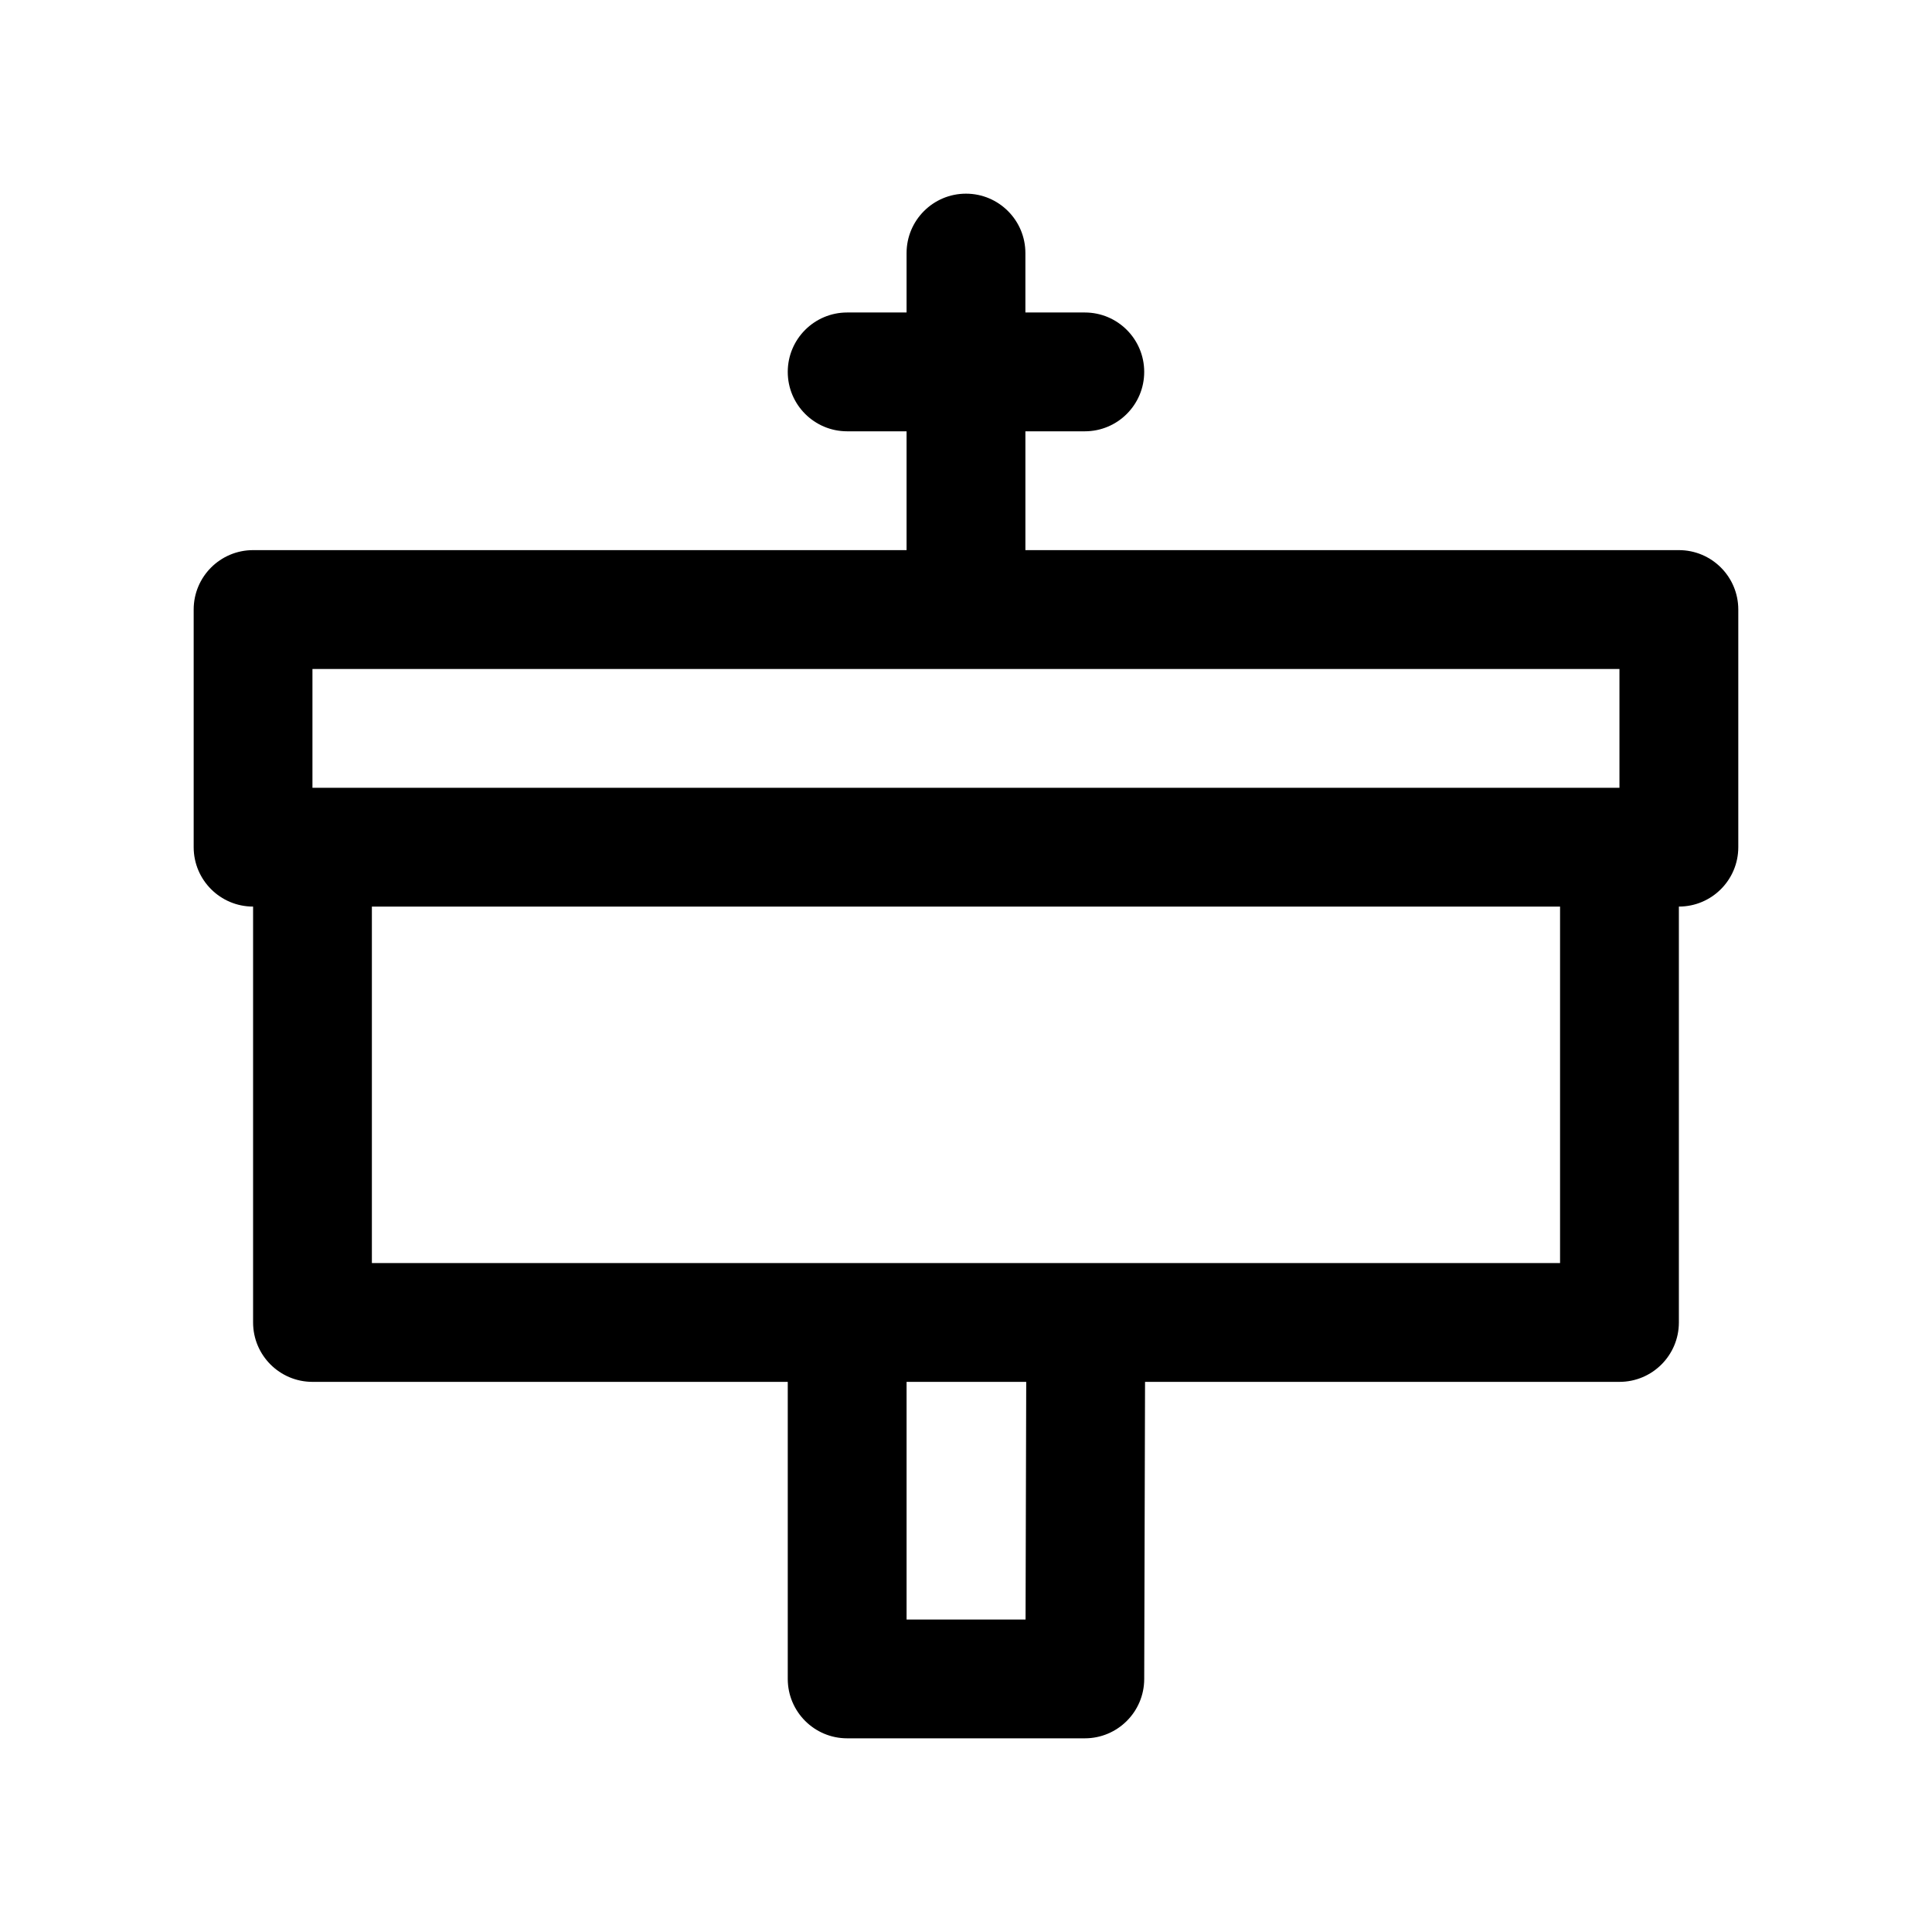 <?xml version="1.0" encoding="UTF-8"?>
<!-- Uploaded to: SVG Repo, www.svgrepo.com, Generator: SVG Repo Mixer Tools -->
<svg fill="#000000" width="800px" height="800px" version="1.1" viewBox="144 144 512 512" xmlns="http://www.w3.org/2000/svg">
 <path d="m415.74 258.3v31.488h173.18c8.695 0 15.746 7.051 15.746 15.746v62.977c0 8.695-7.051 15.742-15.746 15.742v110.21c0 8.695-7.047 15.746-15.742 15.746h-125.73l-0.219 78.766c-0.023 8.676-7.066 15.699-15.742 15.699h-62.977c-8.695 0-15.746-7.051-15.746-15.746v-78.719h-125.95c-8.695 0-15.742-7.051-15.742-15.746v-110.21c-8.695 0-15.746-7.047-15.746-15.742v-62.977c0-8.695 7.051-15.746 15.746-15.746h173.18v-31.488h-15.742c-8.695 0-15.746-7.047-15.746-15.742 0-8.695 7.051-15.746 15.746-15.746h15.742v-15.742c0-8.695 7.051-15.746 15.746-15.746s15.742 7.051 15.742 15.746v15.742h15.746c8.695 0 15.742 7.051 15.742 15.746 0 8.695-7.047 15.742-15.742 15.742zm-31.488 251.91v62.977h31.531l0.176-62.977zm-141.7-31.488h314.88v-94.465h-314.88zm330.62-125.95v-31.488h-346.37v31.488z"/>
</svg>